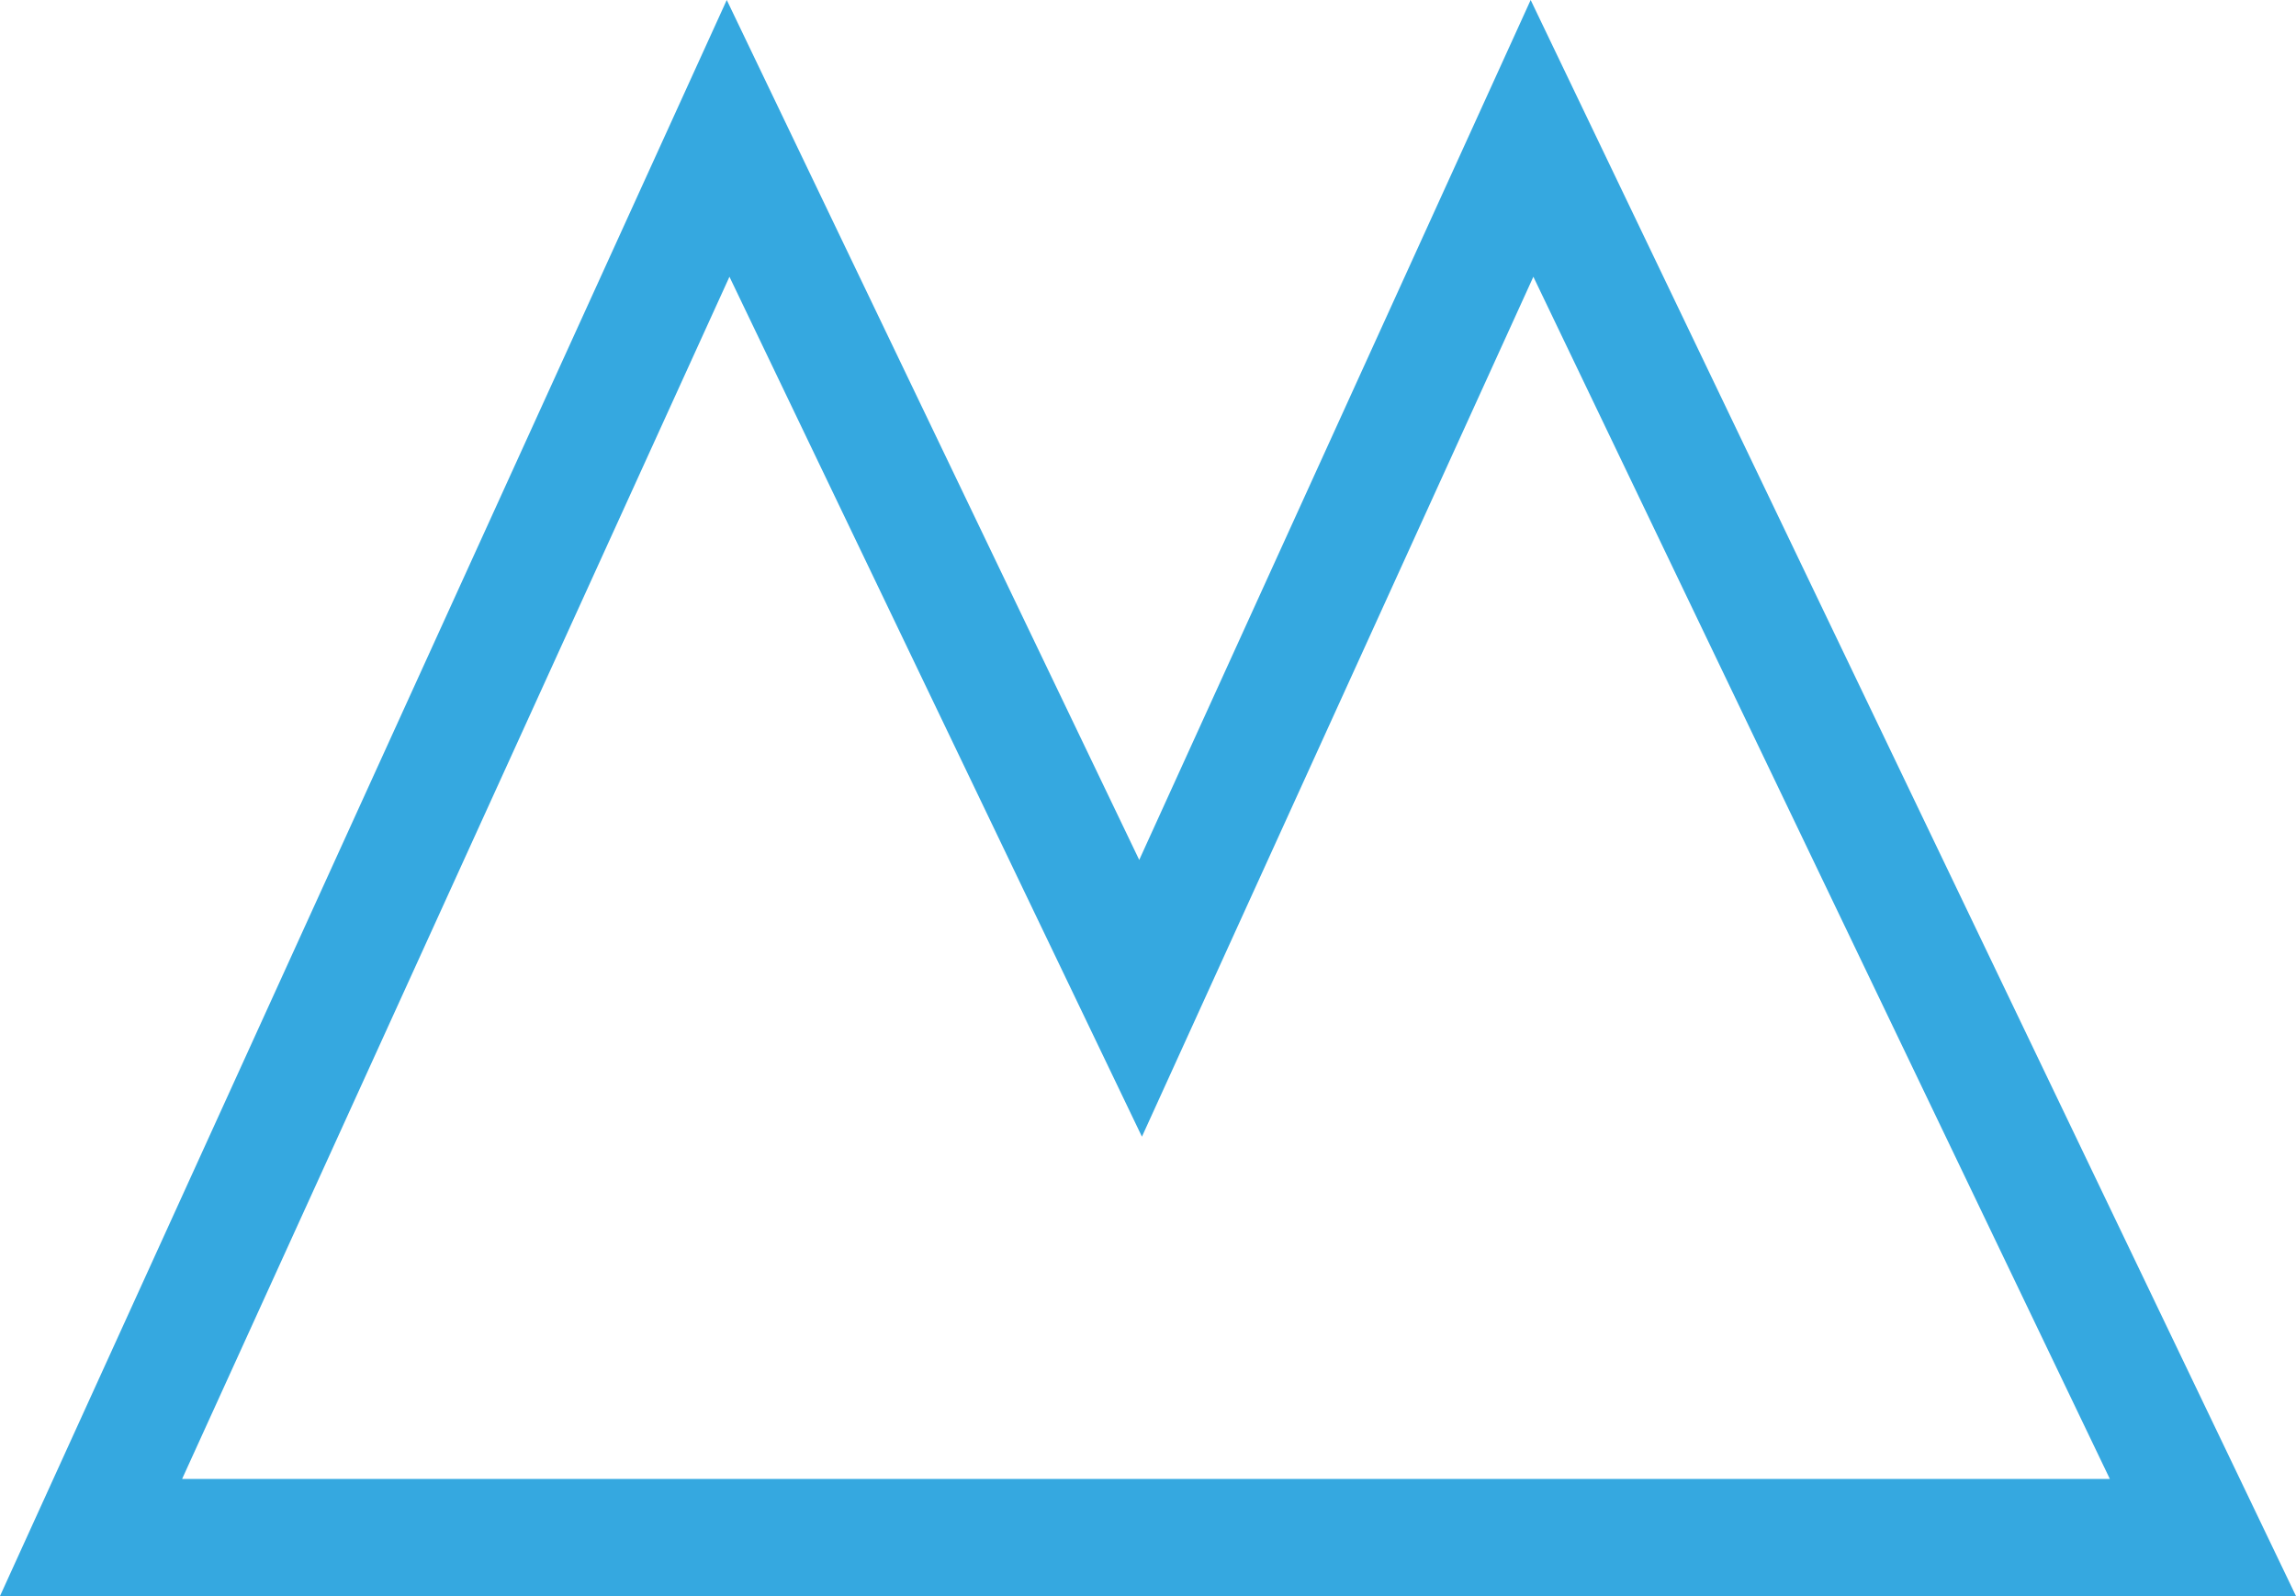 <svg xmlns="http://www.w3.org/2000/svg" id="Capa_2" data-name="Capa 2" viewBox="0 0 85.11 59.17"><defs><style>      .cls-1 {        fill: #35a8e0;        stroke-width: 0px;      }    </style></defs><g id="Capa_4" data-name="Capa 4"><path class="cls-1" d="M27.04,10.26l11.27,23.5,4.02,8.38,3.85-8.46,10.66-23.42,21.37,44.57H6.75L27.04,10.26M56.74,0l-14.51,31.88L26.94,0,0,59.17h85.11L56.74,0h0Z"></path></g></svg>